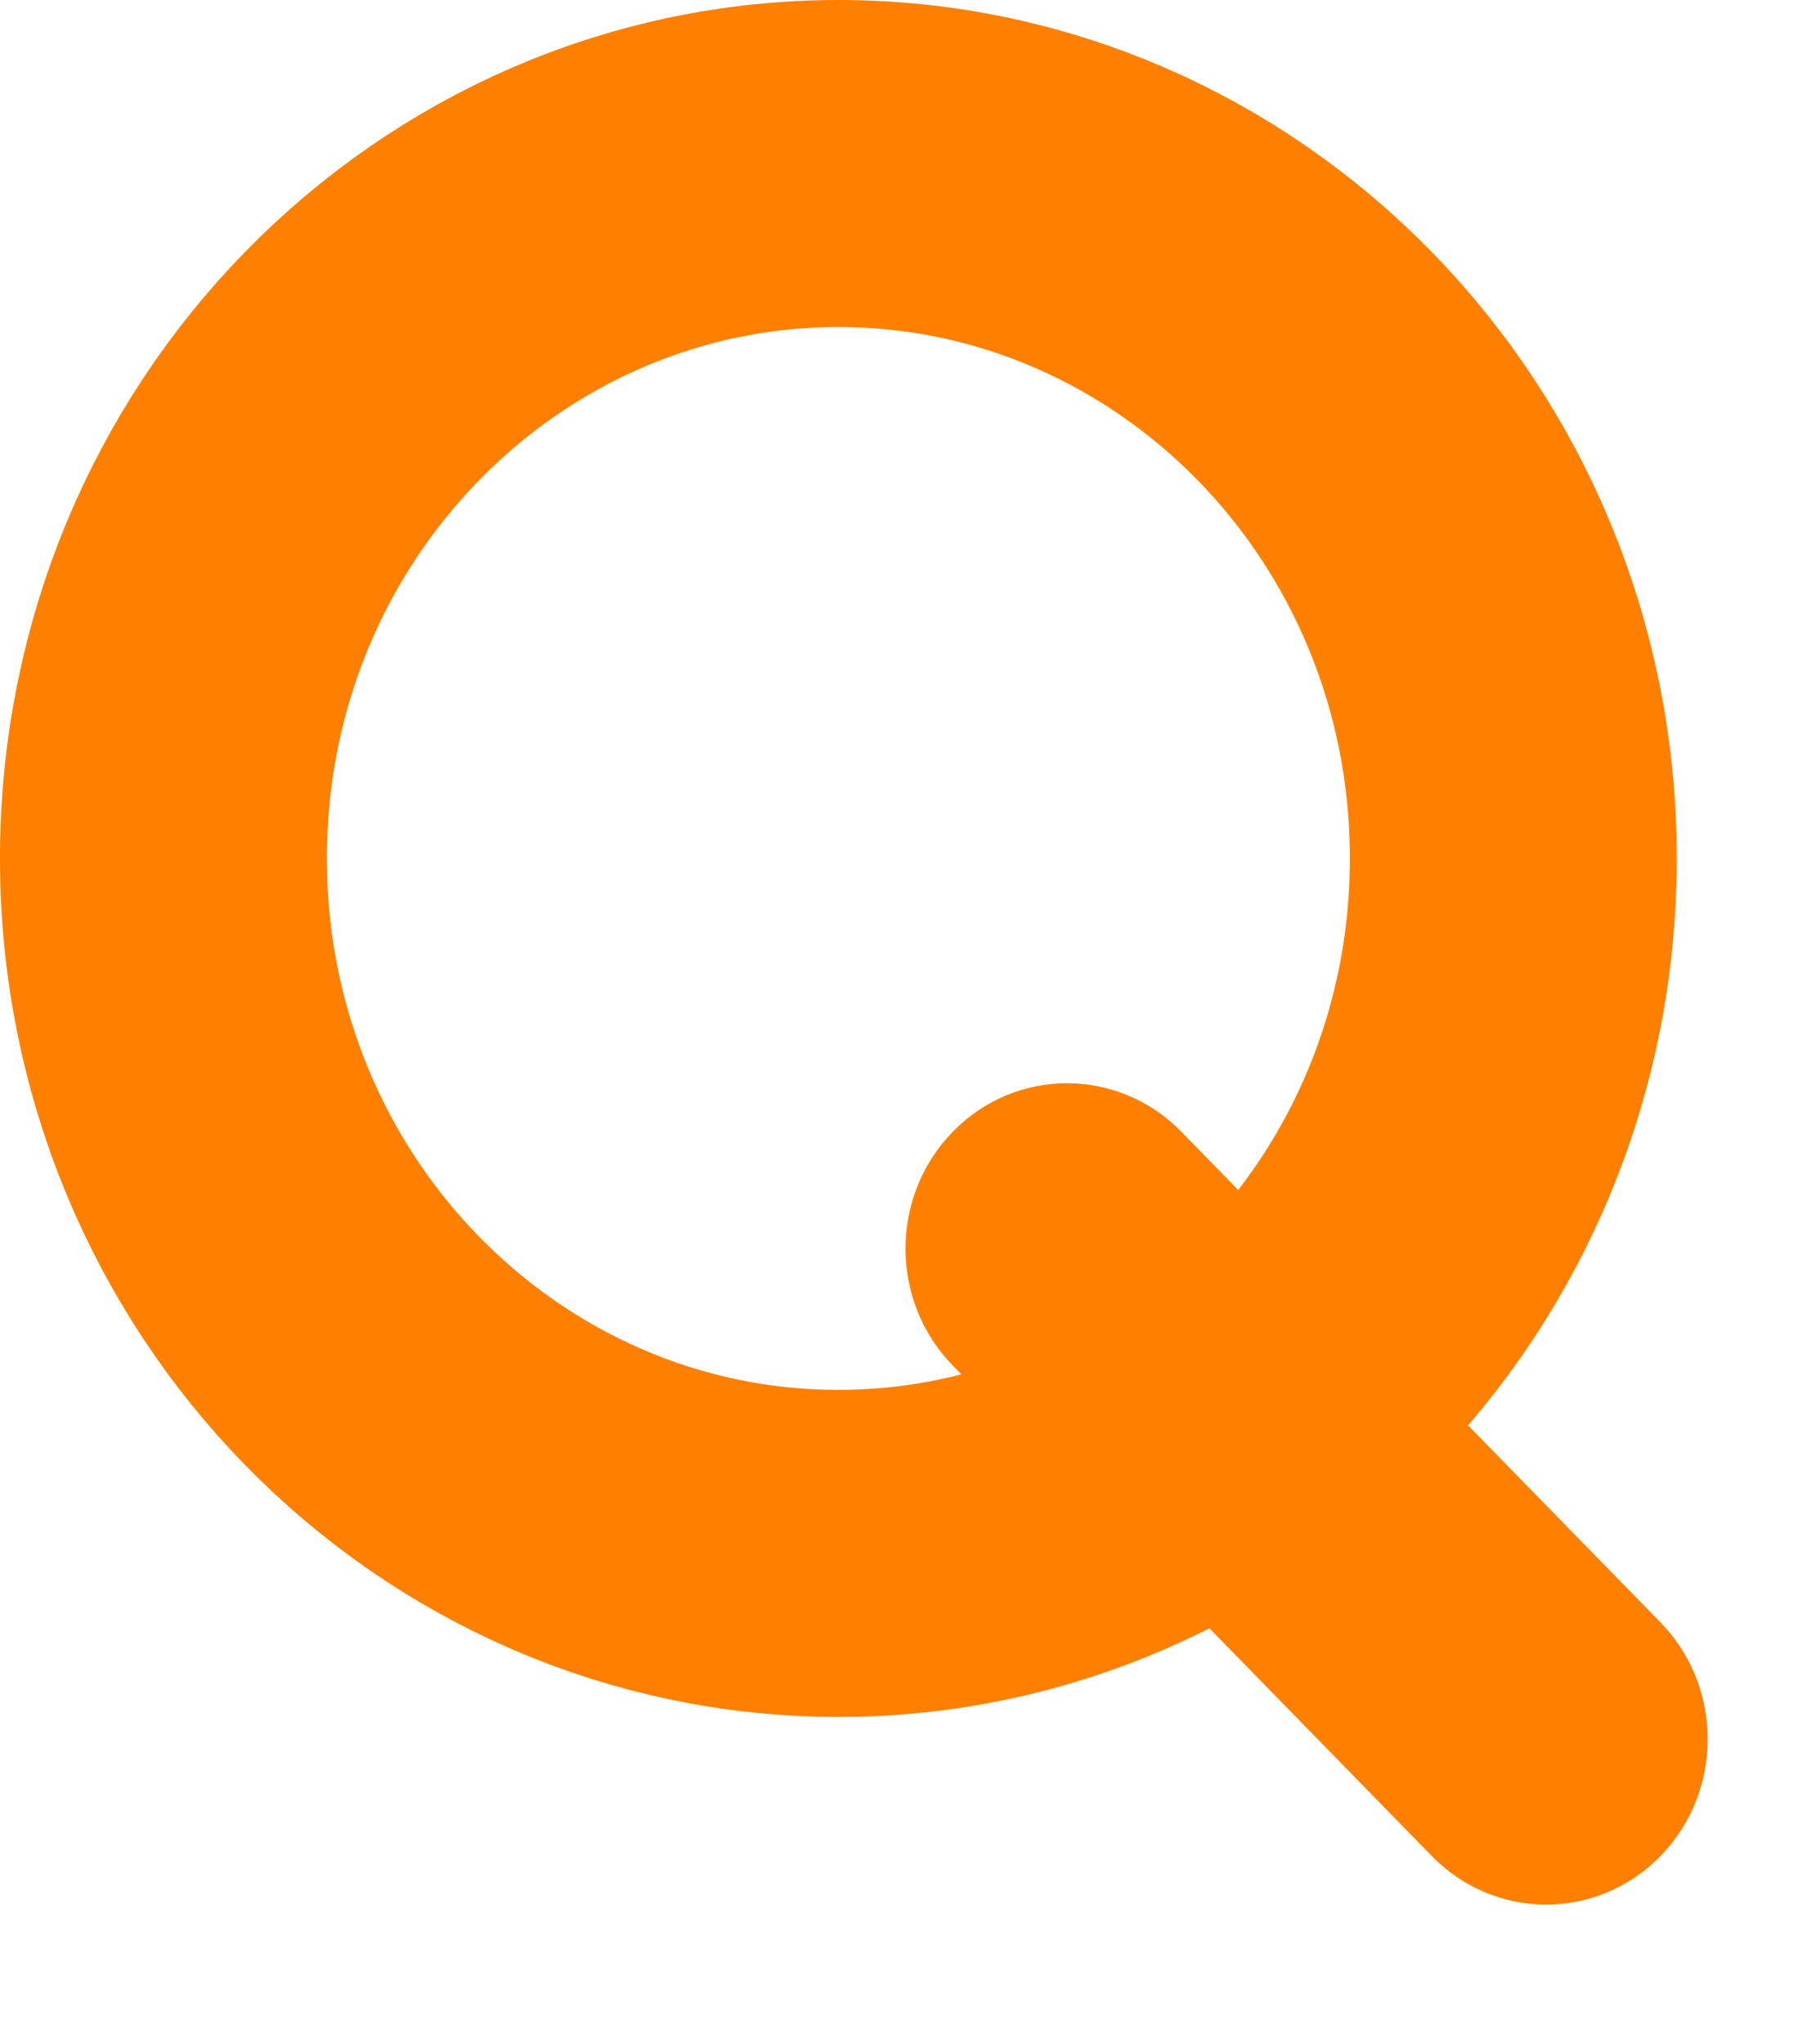 <svg width="22" height="25" viewBox="0 0 22 25" fill="none" xmlns="http://www.w3.org/2000/svg">
<path d="M18.517 10.5C18.517 15.239 14.776 19 10.259 19C5.741 19 2 15.239 2 10.5C2 5.761 5.741 2 10.259 2C14.776 2 18.517 5.761 18.517 10.5Z" stroke="#FF8000" stroke-width="4"/>
<path fill-rule="evenodd" clip-rule="evenodd" d="M11.659 13.842C12.43 13.052 13.682 13.052 14.454 13.842L20.316 19.842C21.088 20.632 21.088 21.913 20.316 22.703C19.544 23.493 18.293 23.493 17.521 22.703L11.659 16.703C10.887 15.913 10.887 14.632 11.659 13.842Z" fill="#FF8000"/>
</svg>

